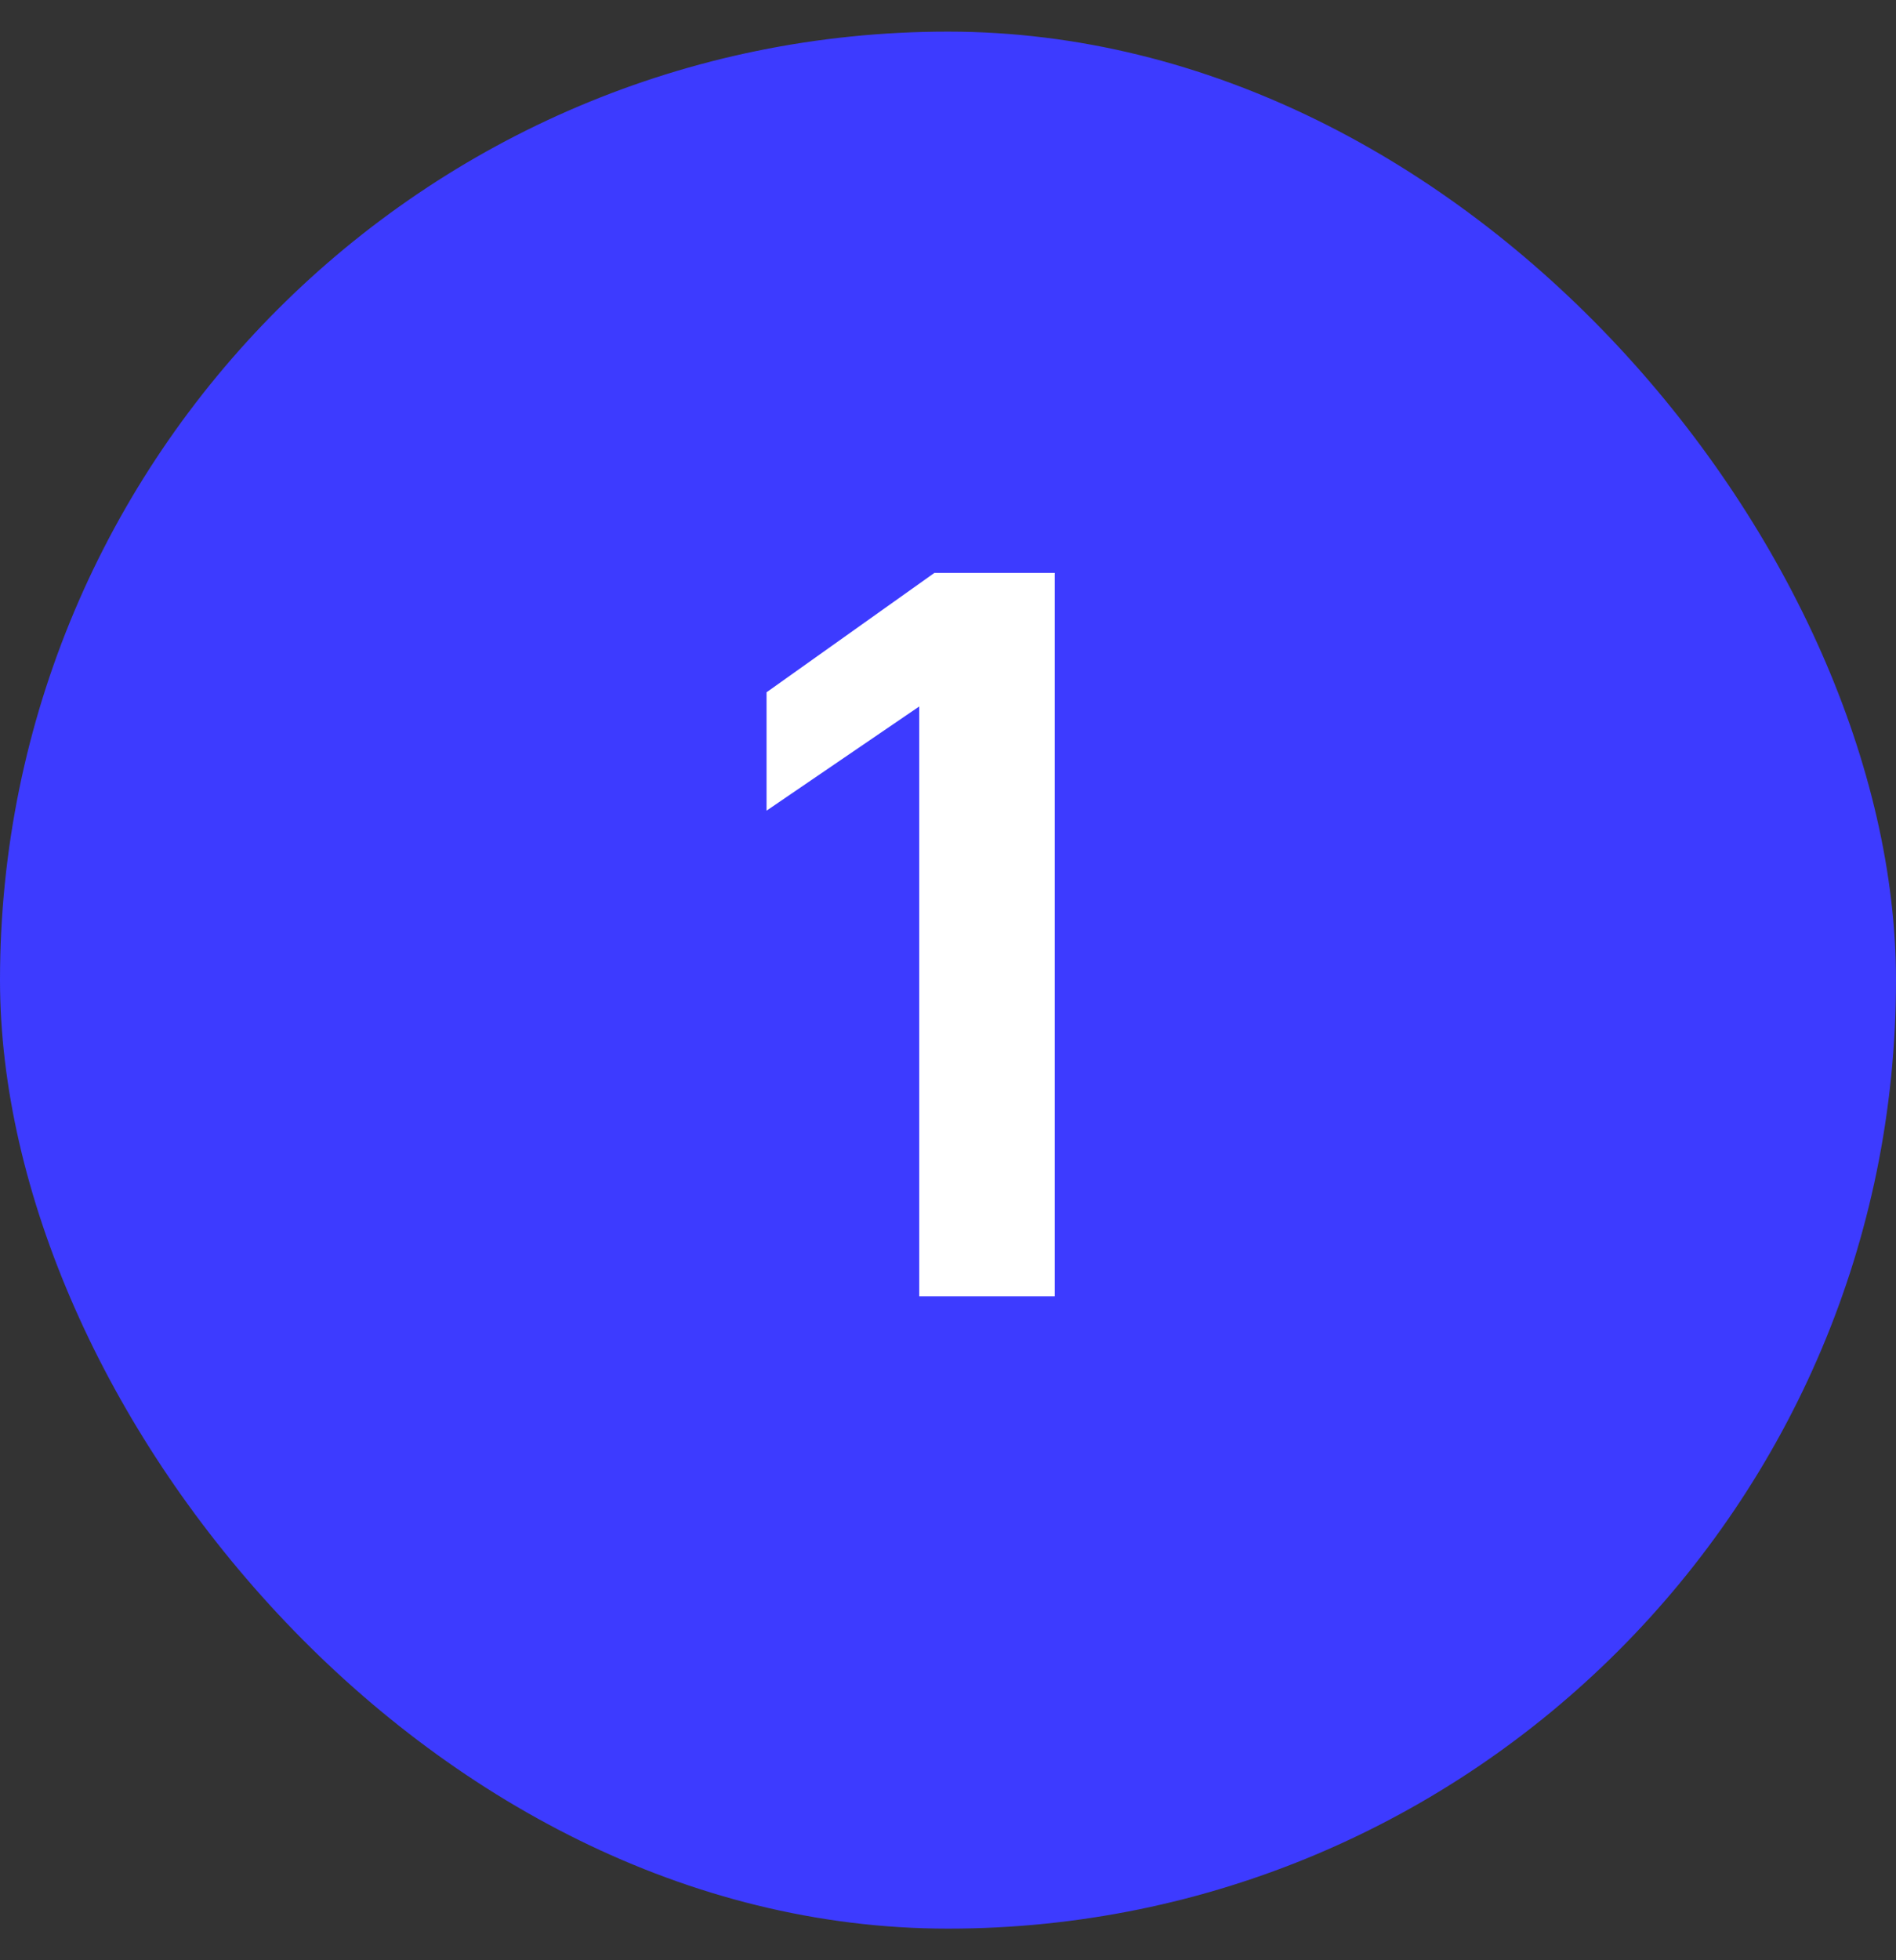 <?xml version="1.0" encoding="UTF-8"?> <svg xmlns="http://www.w3.org/2000/svg" width="30" height="31" viewBox="0 0 30 31" fill="none"><rect x="0" y="0" width="30" height="31" fill="#333333" stroke="none"/><rect y="0.5" width="30" height="30" rx="15" fill="#3D3BFF"></rect><path d="M14.545 11.172L12.129 12.82V10.948L14.785 9.06H16.689V20.5H14.545V11.172Z" fill="white"></path></svg> 